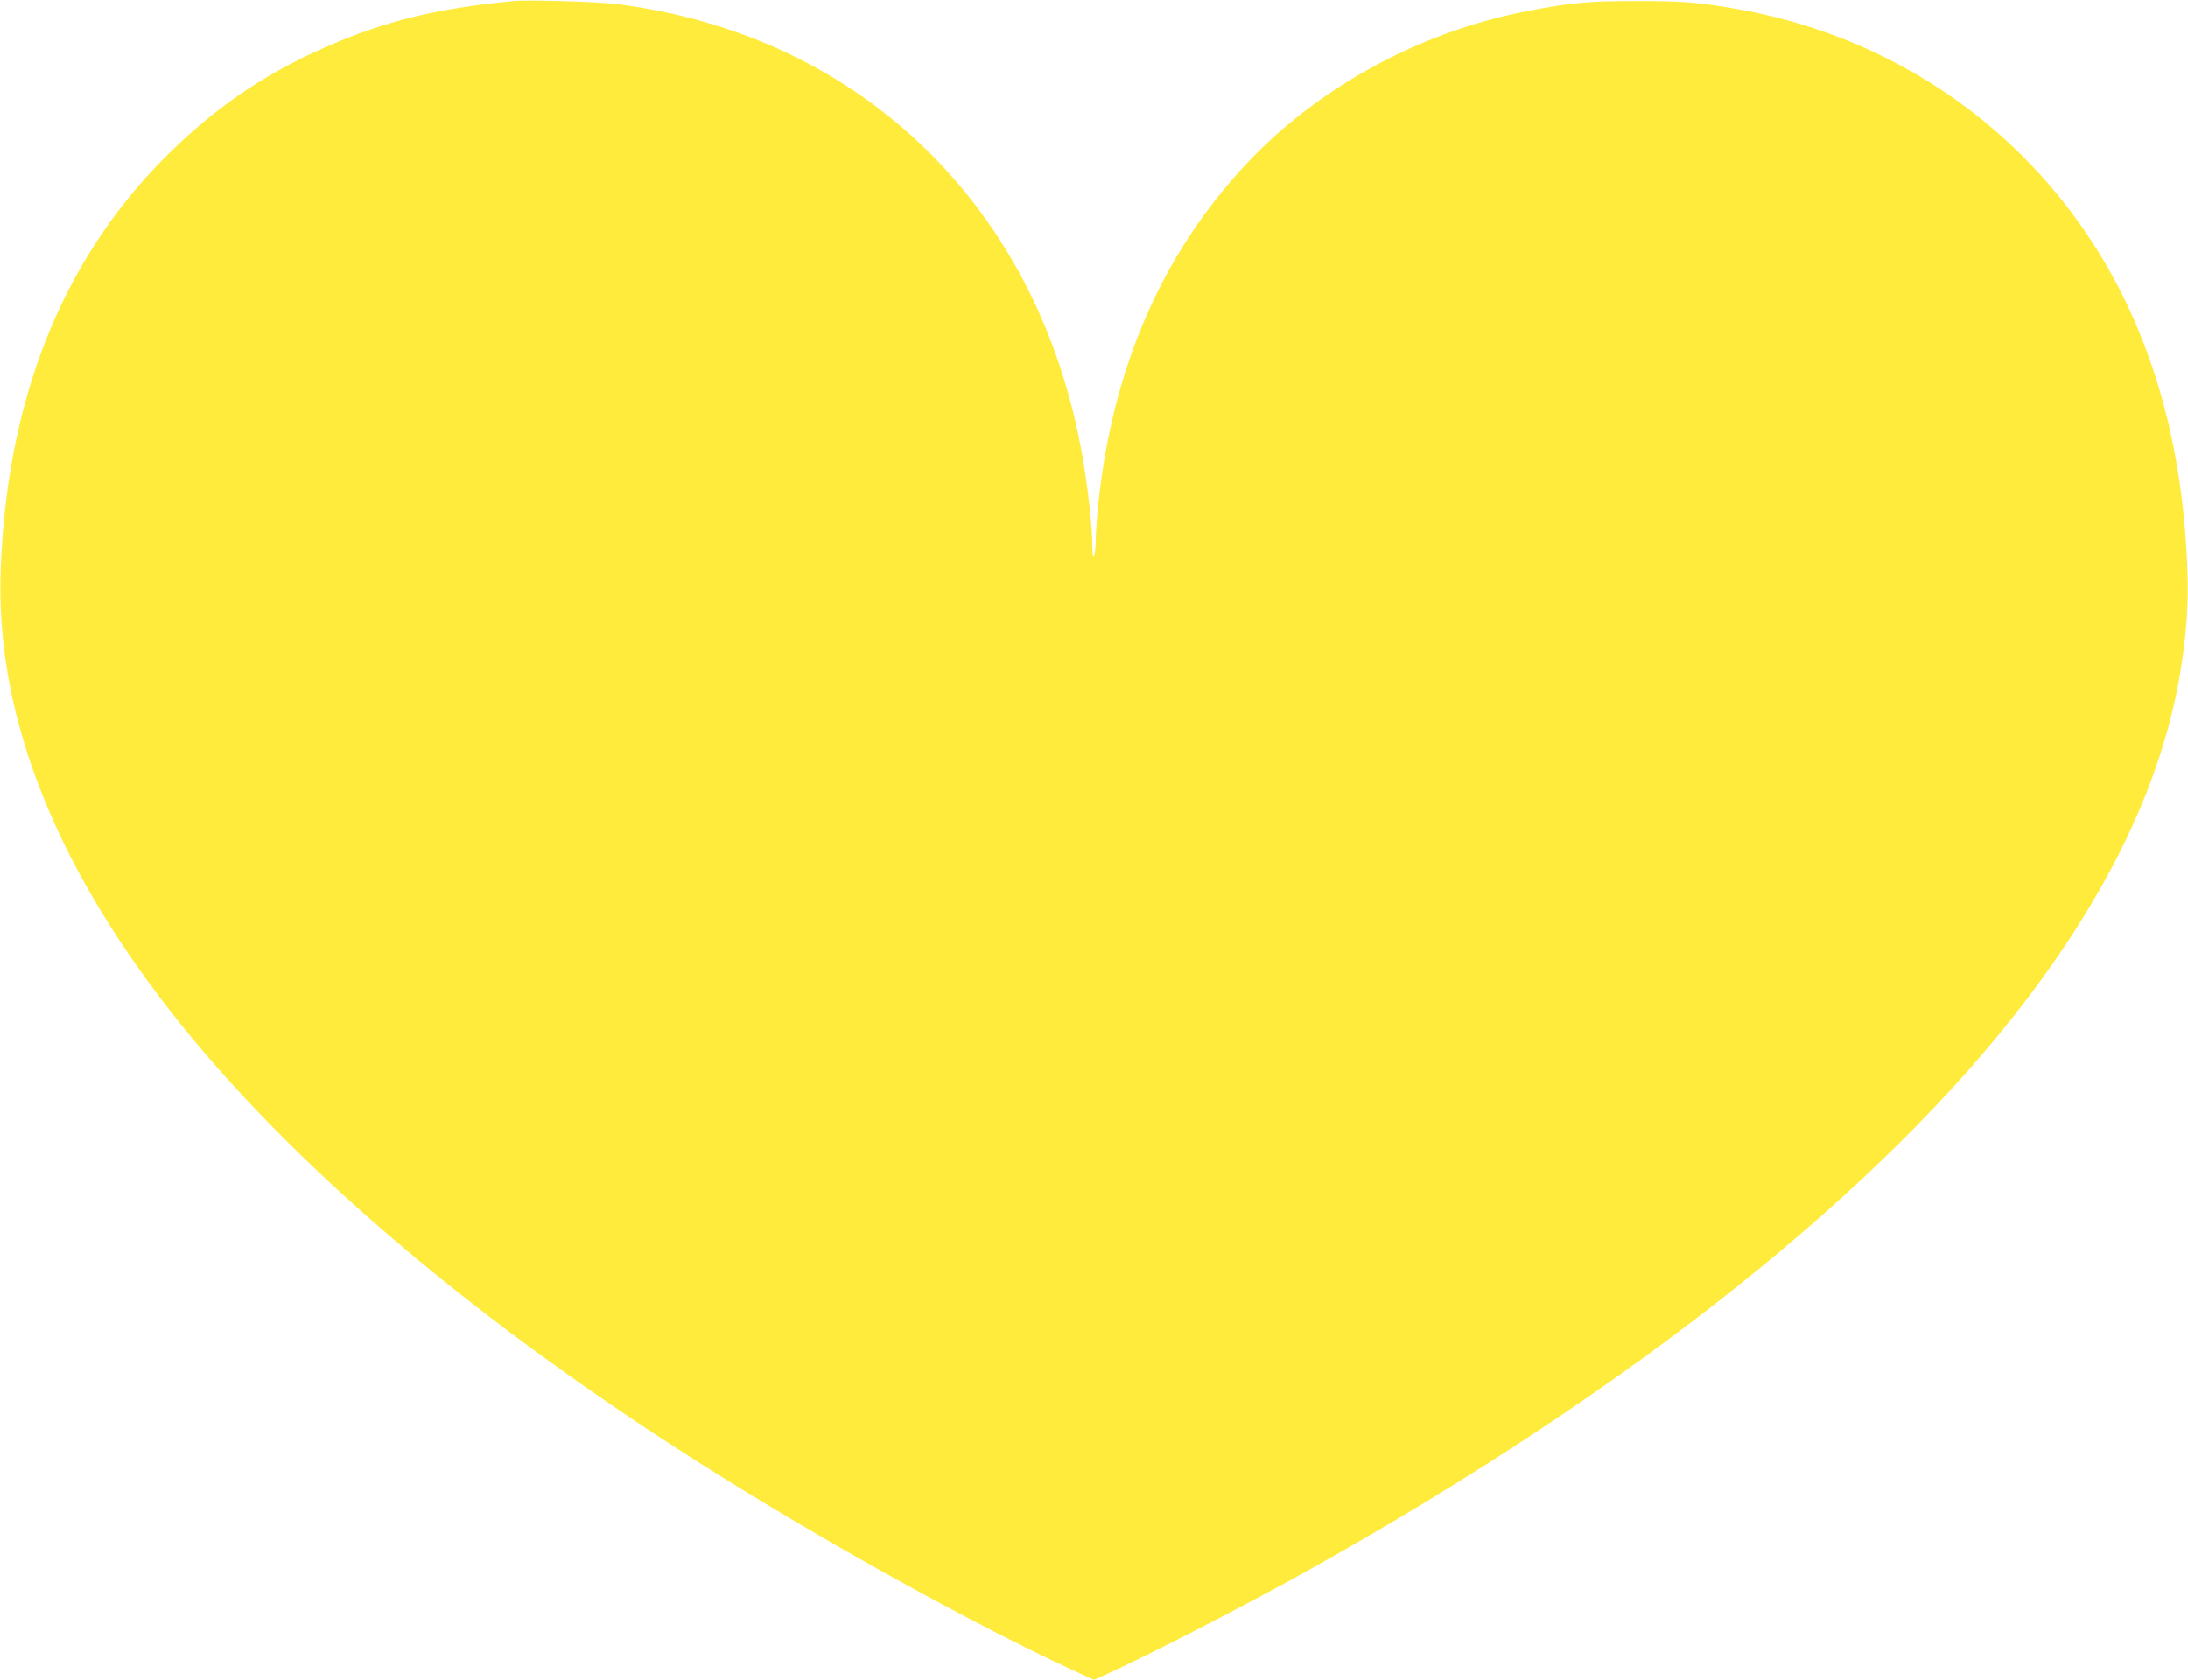 <?xml version="1.0" standalone="no"?>
<!DOCTYPE svg PUBLIC "-//W3C//DTD SVG 20010904//EN"
 "http://www.w3.org/TR/2001/REC-SVG-20010904/DTD/svg10.dtd">
<svg version="1.0" xmlns="http://www.w3.org/2000/svg"
 width="1280pt" height="983pt" viewBox="0 0 1280 983"
 preserveAspectRatio="xMidYMid meet">
<g transform="translate(0,983) scale(0.1,-0.1)"
fill="#ffeb3b" stroke="none">
<path d="M3005 9824 c-458 -44 -755 -117 -1112 -275 -364 -160 -664 -370 -949
-661 -588 -602 -904 -1405 -940 -2392 -30 -803 280 -1638 925 -2494 681 -904
1774 -1849 3151 -2724 733 -466 1650 -973 2258 -1249 l62 -28 63 28 c268 122
821 407 1191 613 1895 1059 3366 2231 4217 3360 486 645 780 1274 883 1888 37
222 50 399 42 610 -29 825 -255 1522 -676 2085 -468 625 -1154 1046 -1940
1189 -233 42 -340 51 -615 50 -275 0 -385 -11 -636 -60 -643 -125 -1254 -465
-1676 -934 -470 -521 -746 -1171 -828 -1949 -8 -79 -15 -175 -15 -215 0 -39
-5 -78 -10 -86 -7 -10 -10 9 -10 63 0 103 -25 327 -56 507 -251 1459 -1284
2469 -2715 2655 -108 15 -529 27 -614 19z"/>
</g>
</svg>
